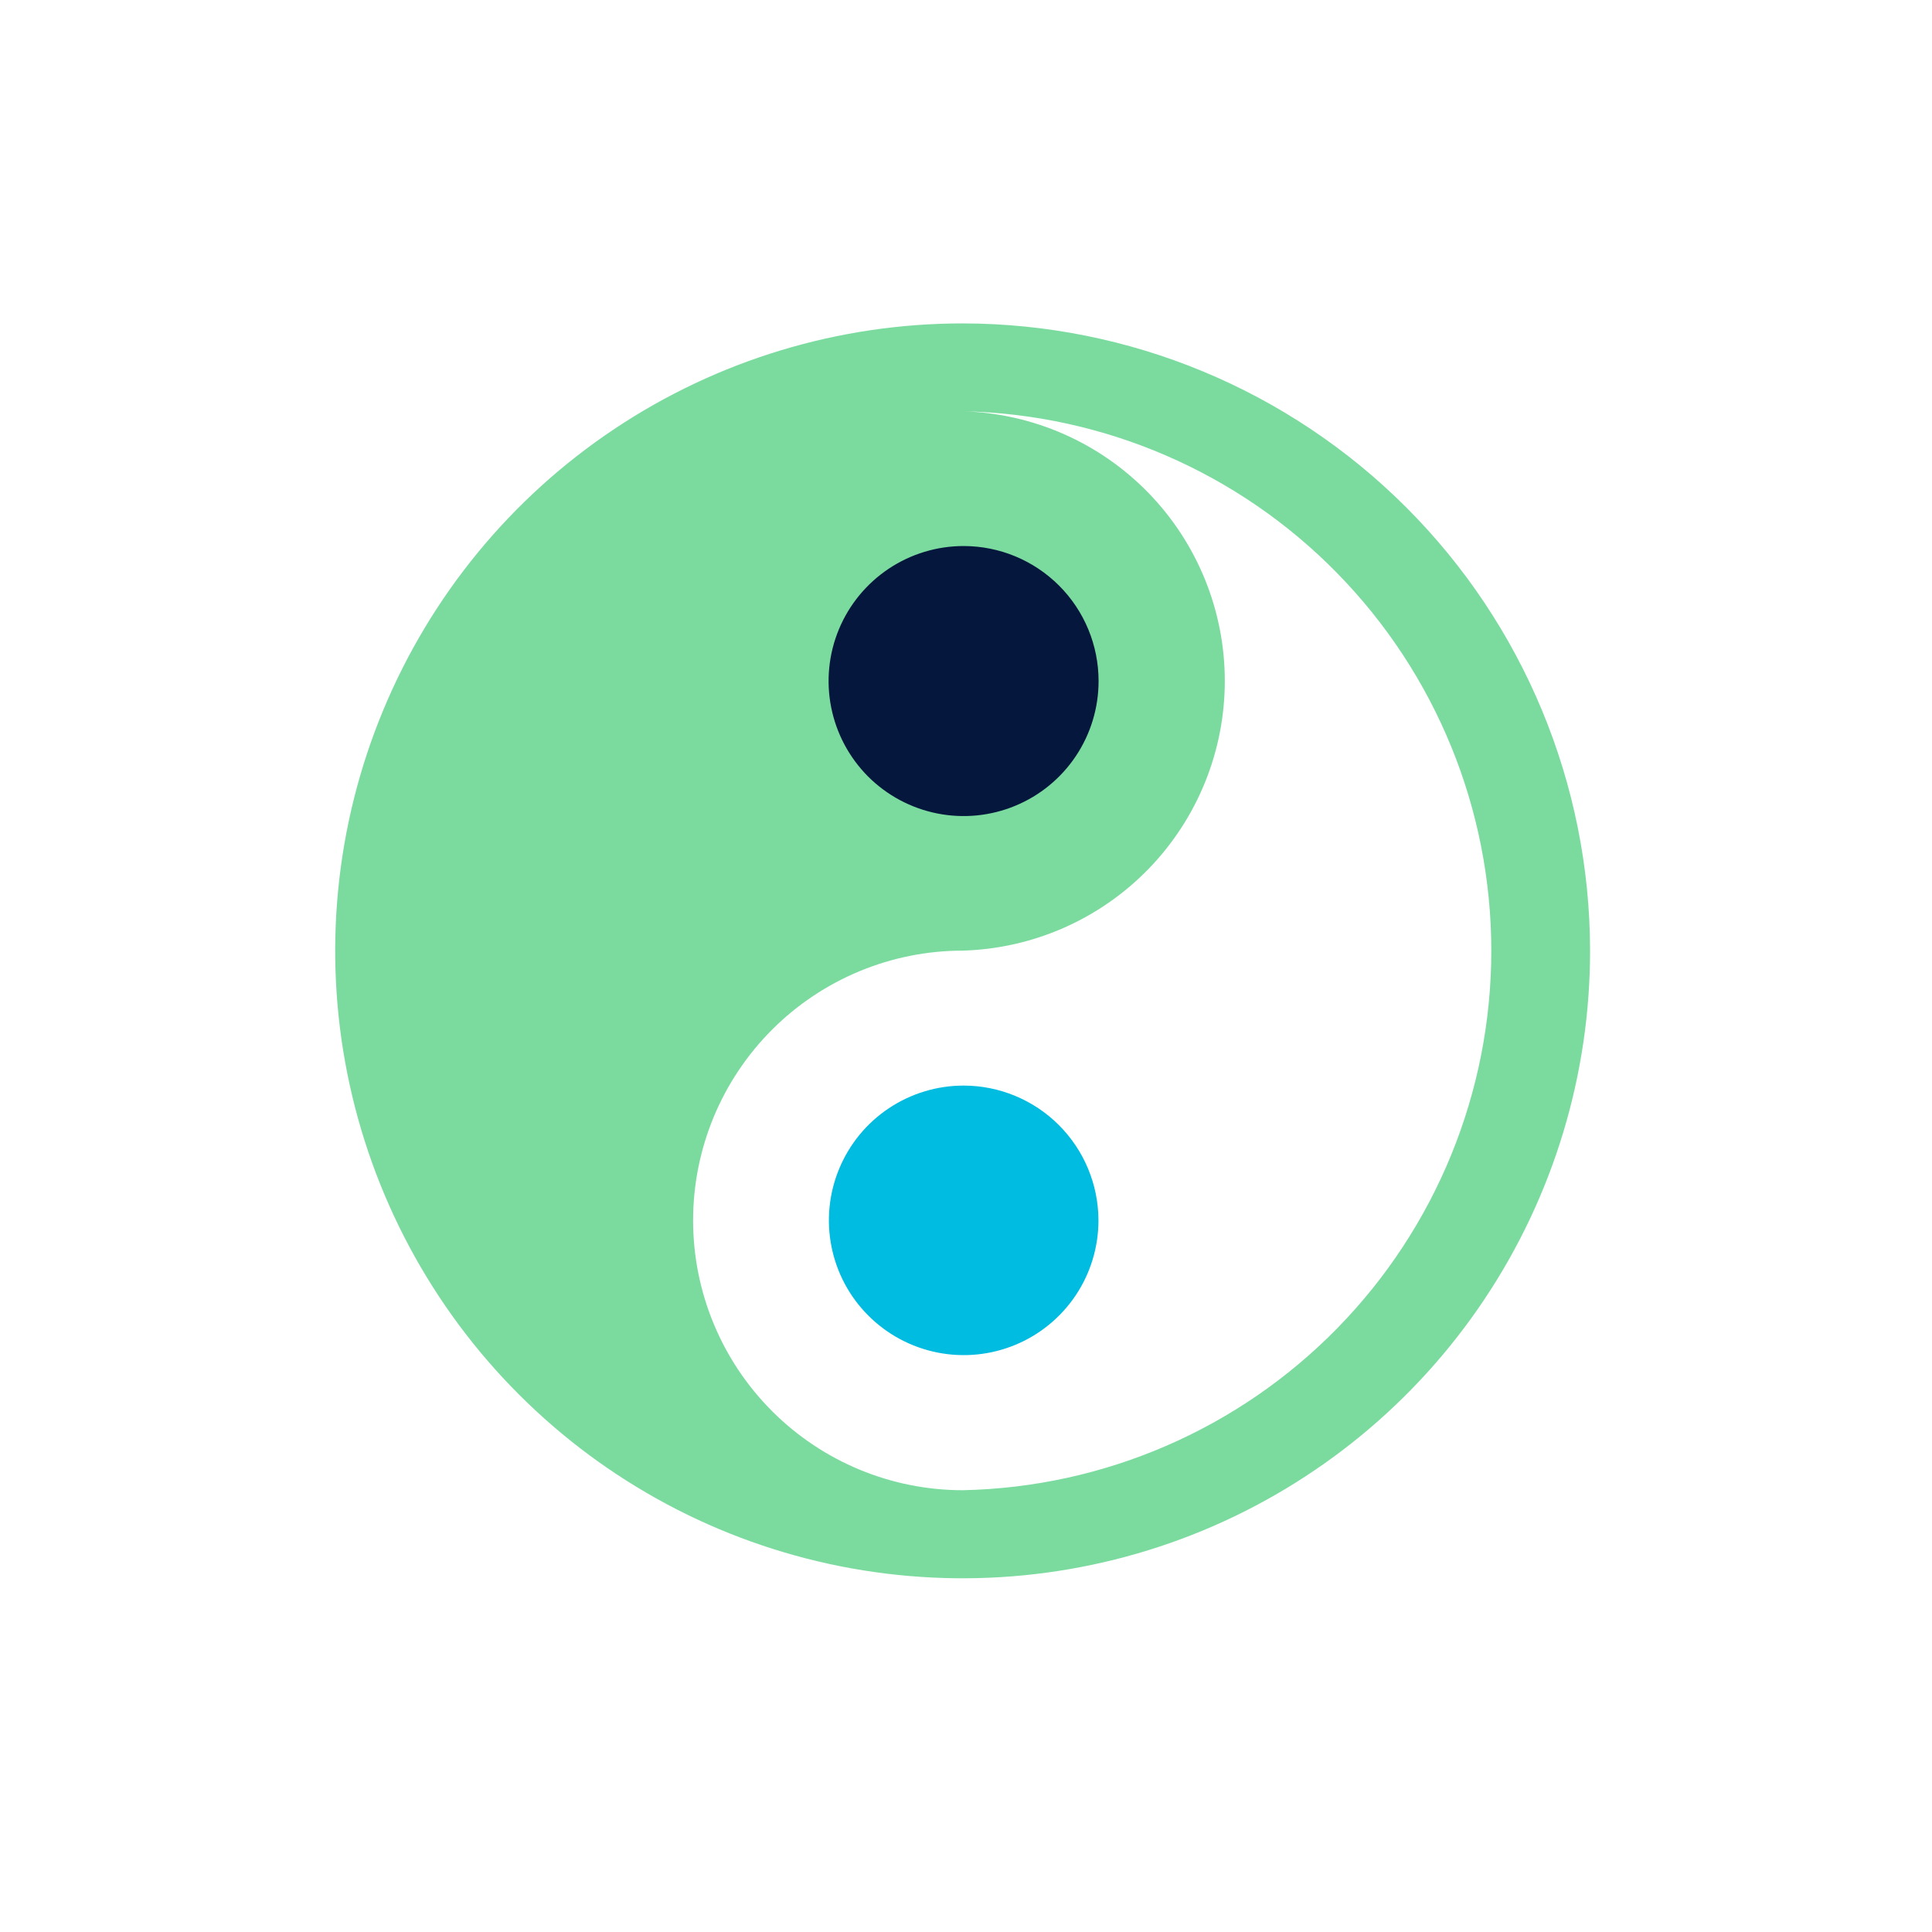 <svg width="48" height="48" viewBox="0 0 48 48" fill="none" xmlns="http://www.w3.org/2000/svg">
<path d="M23.942 26.971C23.28 26.971 22.633 27.167 22.082 27.535C21.531 27.903 21.102 28.426 20.849 29.038C20.595 29.65 20.529 30.323 20.658 30.973C20.787 31.622 21.106 32.219 21.575 32.687C22.043 33.155 22.64 33.474 23.289 33.603C23.939 33.733 24.612 33.666 25.224 33.413C25.836 33.16 26.359 32.73 26.727 32.18C27.095 31.629 27.291 30.982 27.291 30.319C27.289 29.432 26.936 28.581 26.308 27.953C25.681 27.326 24.83 26.972 23.942 26.971Z" fill="#00BCE0"/>
<path d="M23.922 8.035C20.839 8.034 17.824 8.947 15.26 10.66C12.695 12.372 10.696 14.807 9.516 17.656C8.335 20.504 8.026 23.639 8.627 26.663C9.229 29.688 10.713 32.466 12.894 34.647C15.074 36.827 17.852 38.312 20.877 38.913C23.901 39.514 27.036 39.205 29.885 38.025C32.733 36.844 35.168 34.845 36.88 32.281C38.593 29.716 39.506 26.702 39.505 23.618C39.501 19.487 37.858 15.526 34.936 12.604C32.015 9.683 28.054 8.04 23.922 8.035ZM23.922 14.138C24.473 14.138 25.011 14.301 25.468 14.607C25.926 14.913 26.283 15.347 26.493 15.856C26.704 16.364 26.759 16.924 26.652 17.464C26.544 18.004 26.279 18.5 25.89 18.889C25.501 19.278 25.005 19.543 24.465 19.65C23.925 19.758 23.366 19.703 22.858 19.492C22.349 19.281 21.914 18.925 21.609 18.467C21.303 18.009 21.14 17.471 21.14 16.921C21.14 16.554 21.212 16.191 21.353 15.852C21.494 15.513 21.701 15.206 21.961 14.947C22.221 14.688 22.53 14.484 22.869 14.345C23.209 14.206 23.573 14.136 23.94 14.138H23.922ZM23.922 37.024C22.145 37.024 20.44 36.318 19.183 35.06C17.926 33.803 17.22 32.099 17.22 30.321C17.22 28.543 17.926 26.838 19.183 25.581C20.44 24.324 22.145 23.618 23.922 23.618C25.666 23.567 27.32 22.839 28.535 21.588C29.75 20.337 30.43 18.662 30.43 16.918C30.43 15.174 29.75 13.499 28.535 12.248C27.32 10.997 25.666 10.269 23.922 10.218C27.429 10.29 30.768 11.734 33.222 14.24C35.677 16.746 37.051 20.113 37.051 23.621C37.051 27.128 35.677 30.496 33.222 33.002C30.768 35.507 27.429 36.951 23.922 37.024Z" fill="#7BDB9F"/>
<path d="M23.946 13.566C23.282 13.565 22.633 13.761 22.081 14.129C21.529 14.497 21.098 15.02 20.843 15.633C20.588 16.246 20.521 16.921 20.65 17.572C20.779 18.223 21.098 18.821 21.566 19.291C22.035 19.76 22.633 20.08 23.284 20.21C23.935 20.34 24.609 20.274 25.223 20.02C25.836 19.767 26.36 19.337 26.729 18.785C27.098 18.233 27.294 17.584 27.294 16.921C27.294 16.032 26.942 15.18 26.314 14.551C25.686 13.922 24.835 13.568 23.946 13.566Z" fill="#05173C"/>
</svg>
